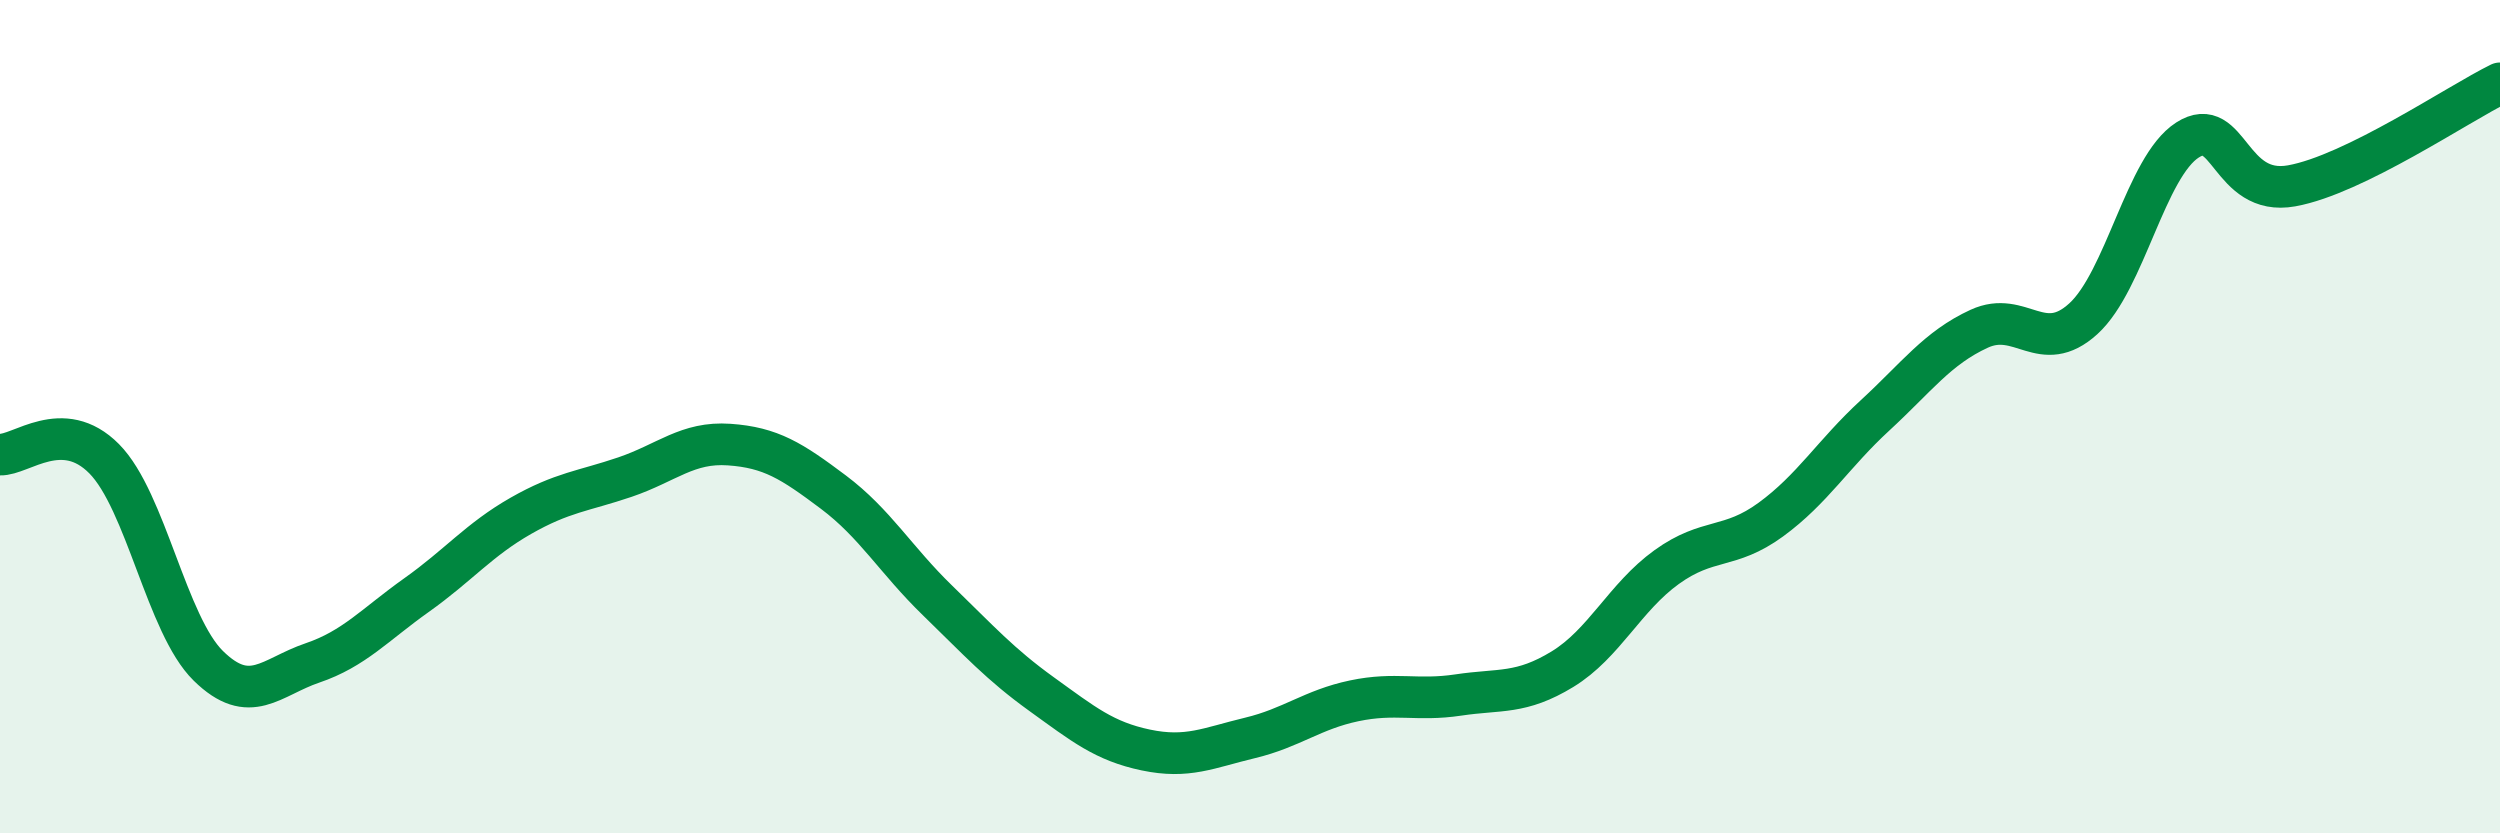 
    <svg width="60" height="20" viewBox="0 0 60 20" xmlns="http://www.w3.org/2000/svg">
      <path
        d="M 0,10.91 C 0.5,10.93 1.5,10 2.5,11.01 C 3.5,12.02 4,15 5,15.98 C 6,16.96 6.5,16.25 7.5,15.91 C 8.5,15.57 9,14.99 10,14.28 C 11,13.57 11.5,12.95 12.5,12.38 C 13.5,11.81 14,11.79 15,11.45 C 16,11.11 16.5,10.6 17.5,10.67 C 18.5,10.74 19,11.06 20,11.81 C 21,12.56 21.5,13.44 22.5,14.41 C 23.5,15.38 24,15.94 25,16.66 C 26,17.38 26.5,17.79 27.5,18 C 28.5,18.21 29,17.95 30,17.71 C 31,17.47 31.5,17.03 32.5,16.82 C 33.5,16.61 34,16.83 35,16.68 C 36,16.53 36.5,16.67 37.5,16.06 C 38.5,15.45 39,14.33 40,13.61 C 41,12.89 41.5,13.2 42.5,12.47 C 43.5,11.74 44,10.89 45,9.97 C 46,9.05 46.5,8.35 47.5,7.89 C 48.5,7.43 49,8.56 50,7.65 C 51,6.74 51.5,4 52.5,3.36 C 53.5,2.72 53.5,4.73 55,4.46 C 56.5,4.19 59,2.49 60,2L60 20L0 20Z"
        fill="#008740"
        opacity="0.1"
        stroke-linecap="round"
        stroke-linejoin="round"
      />
      <path
        d="M 0,10.91 C 0.5,10.93 1.5,10 2.5,11.01 C 3.5,12.02 4,15 5,15.98 C 6,16.96 6.5,16.25 7.5,15.91 C 8.5,15.57 9,14.99 10,14.28 C 11,13.57 11.5,12.95 12.5,12.38 C 13.5,11.81 14,11.79 15,11.45 C 16,11.11 16.5,10.6 17.5,10.67 C 18.5,10.74 19,11.06 20,11.81 C 21,12.56 21.5,13.44 22.5,14.41 C 23.5,15.38 24,15.94 25,16.66 C 26,17.38 26.5,17.79 27.5,18 C 28.5,18.21 29,17.95 30,17.71 C 31,17.47 31.5,17.03 32.5,16.82 C 33.5,16.61 34,16.83 35,16.68 C 36,16.53 36.5,16.67 37.5,16.06 C 38.5,15.45 39,14.33 40,13.61 C 41,12.89 41.5,13.2 42.5,12.47 C 43.5,11.74 44,10.89 45,9.97 C 46,9.05 46.5,8.35 47.5,7.89 C 48.5,7.43 49,8.56 50,7.65 C 51,6.74 51.5,4 52.5,3.36 C 53.5,2.72 53.5,4.73 55,4.46 C 56.5,4.19 59,2.49 60,2"
        stroke="#008740"
        stroke-width="1"
        fill="none"
        stroke-linecap="round"
        stroke-linejoin="round"
      />
    </svg>
  